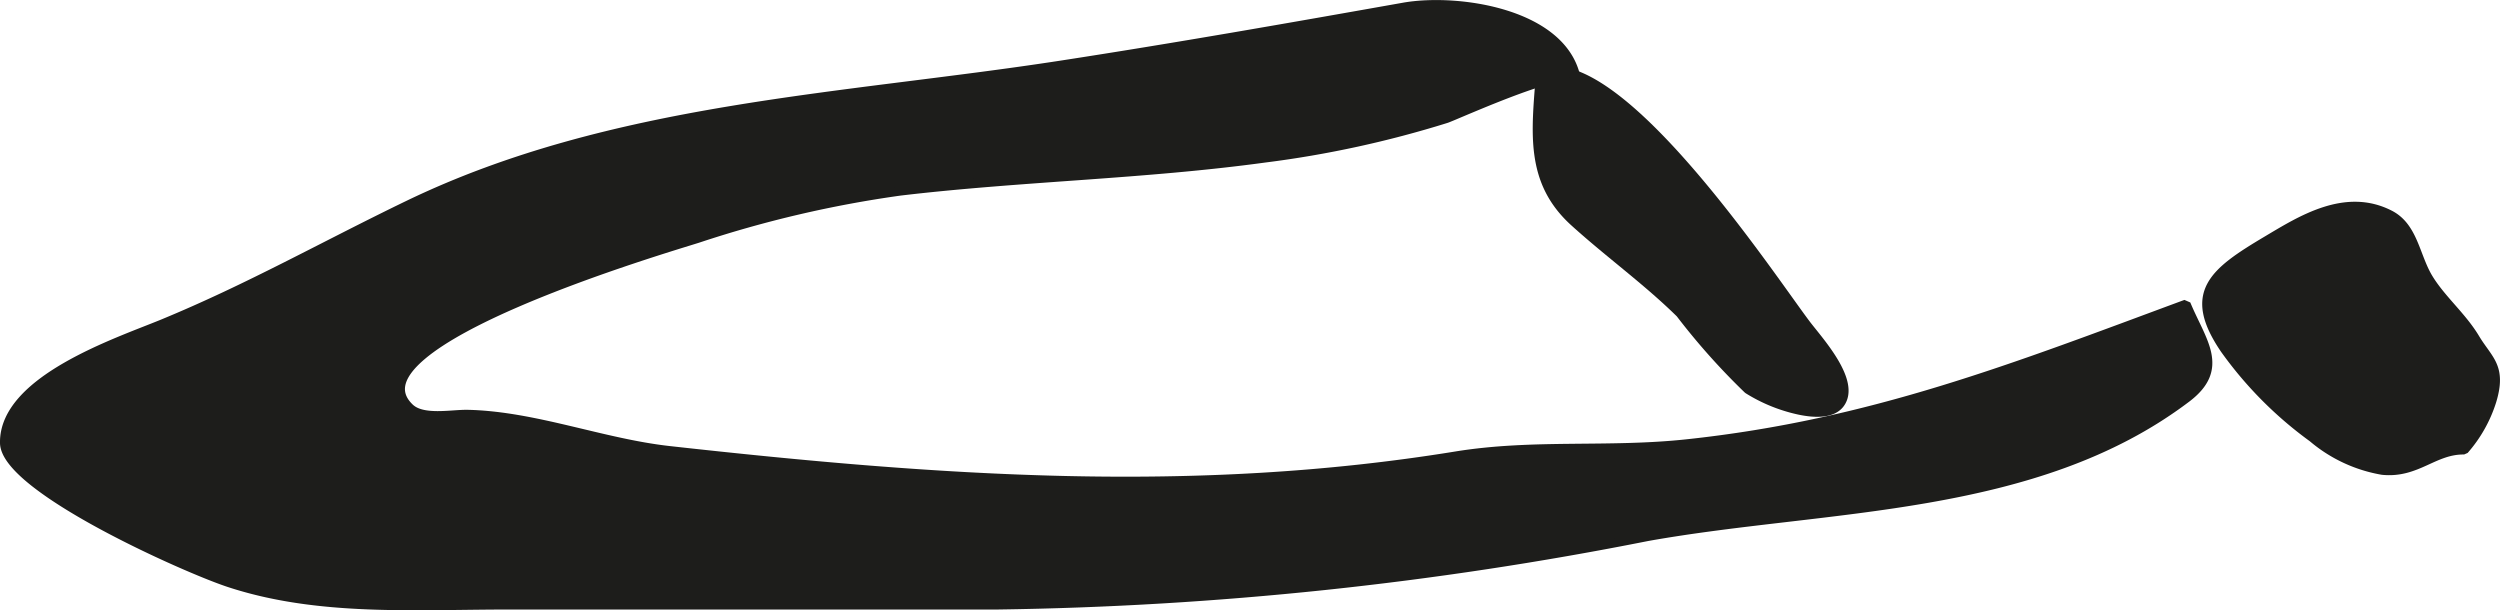 <?xml version="1.0" encoding="UTF-8"?>
<svg xmlns="http://www.w3.org/2000/svg"
     version="1.1"
     width="23.809mm"
     height="5.812mm"
     viewBox="0 0 67.49 16.474">
   <defs>
      <style type="text/css">
      .a {
        fill: #1d1d1b;
        stroke: #1d1d1b;
        stroke-miterlimit: 1;
        stroke-width: 0.25px;
      }
    </style>
   </defs>
   <path class="a"
         d="M40.971,2.419c-.874.321-1.807.739-1.931.779a28.323,28.323,0,0,1-4.896,1.065c-3.267.447-6.57.505-9.844.892a30.878,30.878,0,0,0-5.474,1.28c-.793.253-9.59,2.829-7.772,4.575.353.34,1.138.168,1.574.178,1.812.041,3.628.776,5.442.978,7.327.815,14.175,1.294,21.233.146,2.087-.339,4.113-.102,6.223-.327,5.009-.533,8.883-2.068,13.488-3.772.419,1.01,1.071,1.728.01,2.53-4.098,3.101-9.7,2.874-14.539,3.736a96.983,96.983,0,0,1-17.551,1.85H13.749c-2.543,0-5.155.192-7.571-.605-1.197-.396-6.031-2.556-6.053-3.765-.028-1.698,3.045-2.713,4.255-3.21,2.351-.968,4.354-2.108,6.651-3.217,5.493-2.648,11.694-2.858,17.621-3.773,3.089-.476,6.164-1.017,9.241-1.563,1.461-.259,4.33.16,4.659,1.948C42.511,1.916,41.766,2.128,40.971,2.419Z"/>
   <path class="a"
         d="M48.565,11.068c.461.099.899.091,1.099-.166.456-.59-.568-1.699-.902-2.139-.931-1.228-5.06-7.502-7.17-6.8-.126,1.616-.302,2.929.913,4.029.93.843,1.963,1.586,2.856,2.465a18.259,18.259,0,0,0,1.828,2.05A4.327,4.327,0,0,0,48.565,11.068Z"/>
   <path class="a"
         d="M61.204,6.491c-1.452.864-2.177,1.415-1.139,2.938a10.448,10.448,0,0,0,2.368,2.384,3.933,3.933,0,0,0,1.883.88c.932.095,1.387-.561,2.207-.549a3.668,3.668,0,0,0,.743-1.318c.282-.929-.097-1.103-.451-1.694-.356-.594-.917-1.052-1.263-1.626-.354-.588-.401-1.379-1.037-1.706C63.313,5.18,62.102,5.958,61.204,6.491Z"/>
</svg>
